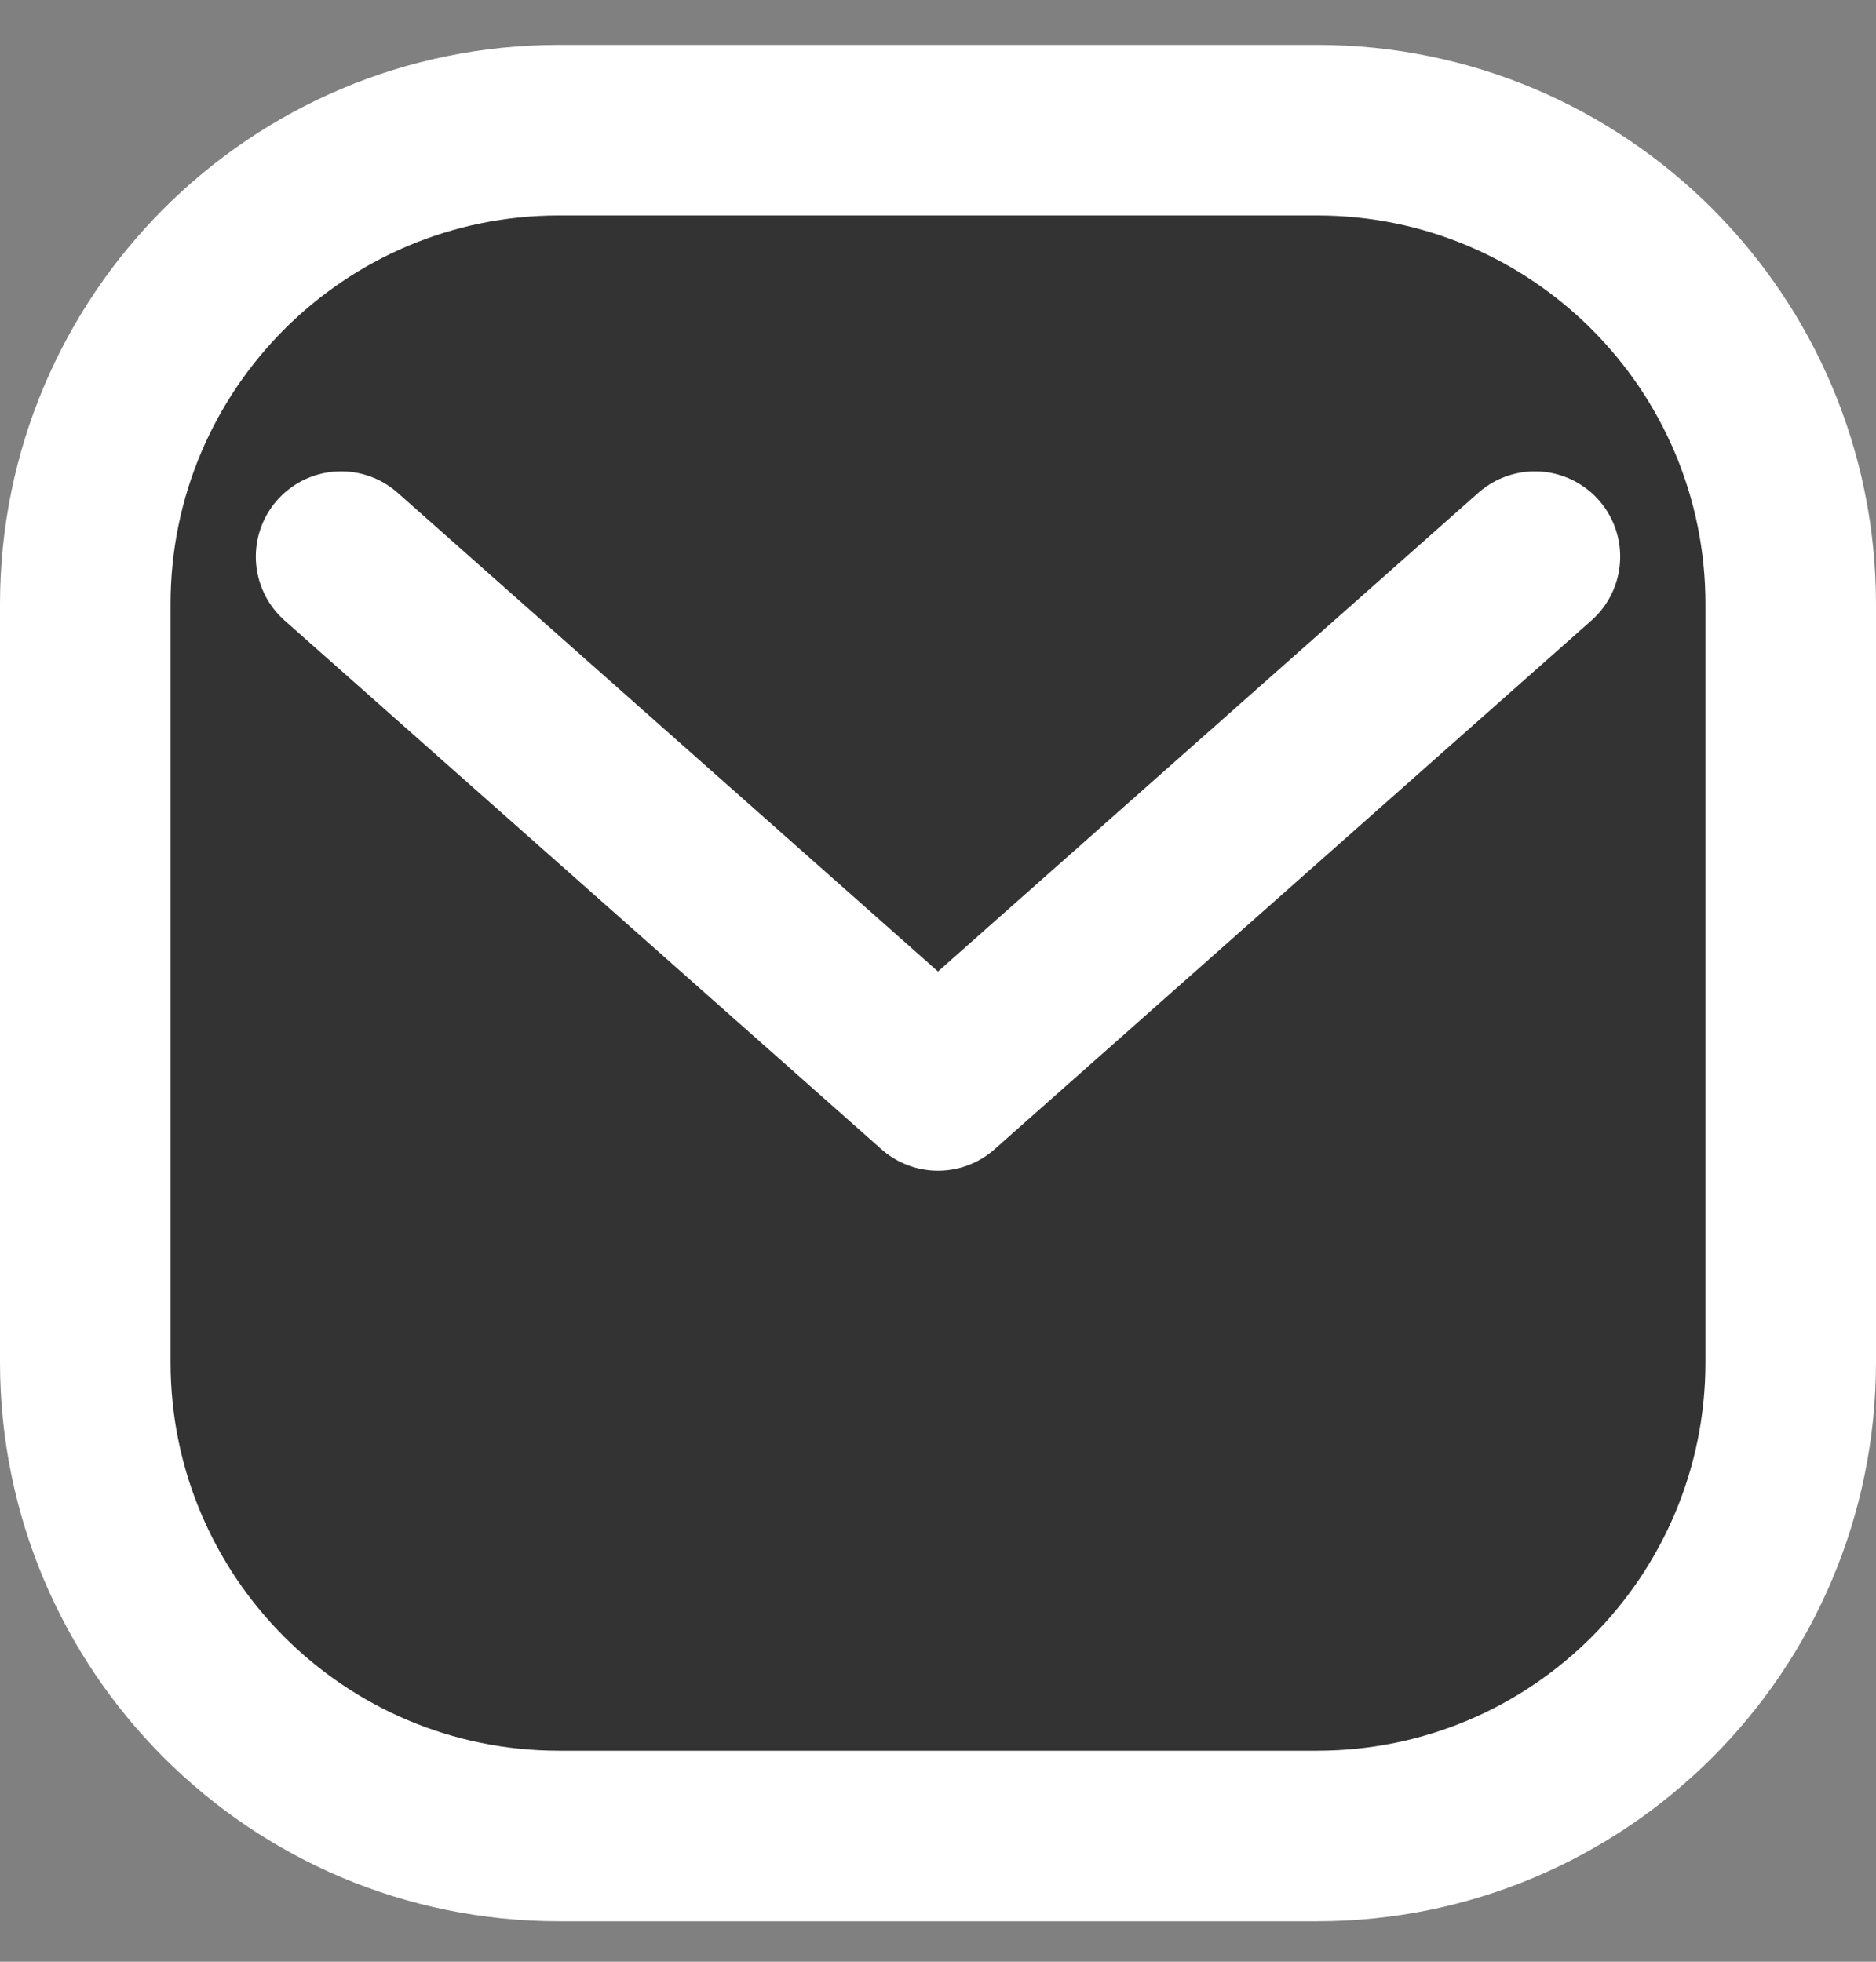 <svg width="22" height="23" viewBox="0 0 22 23" fill="none" xmlns="http://www.w3.org/2000/svg">
<rect x="0" y="0" width="22" height="23" fill="#808080" stroke="none"/>
<path d="M21 7.082V15.971C21 19.039 18.513 21.526 15.444 21.526H6.556C3.487 21.526 1 19.039 1 15.971V7.082C1 4.014 3.487 1.526 6.556 1.526H15.444C18.513 1.526 21 4.014 21 7.082Z" fill="#333333" stroke="white" stroke-width="2" stroke-linecap="round" stroke-linejoin="round"/>
<path d="M4 6.526L11 12.726L18 6.526" fill="#333333"/>
<path d="M4 6.526L11 12.726L18 6.526" stroke="white" stroke-width="2" stroke-linecap="round" stroke-linejoin="round"/>
</svg>
